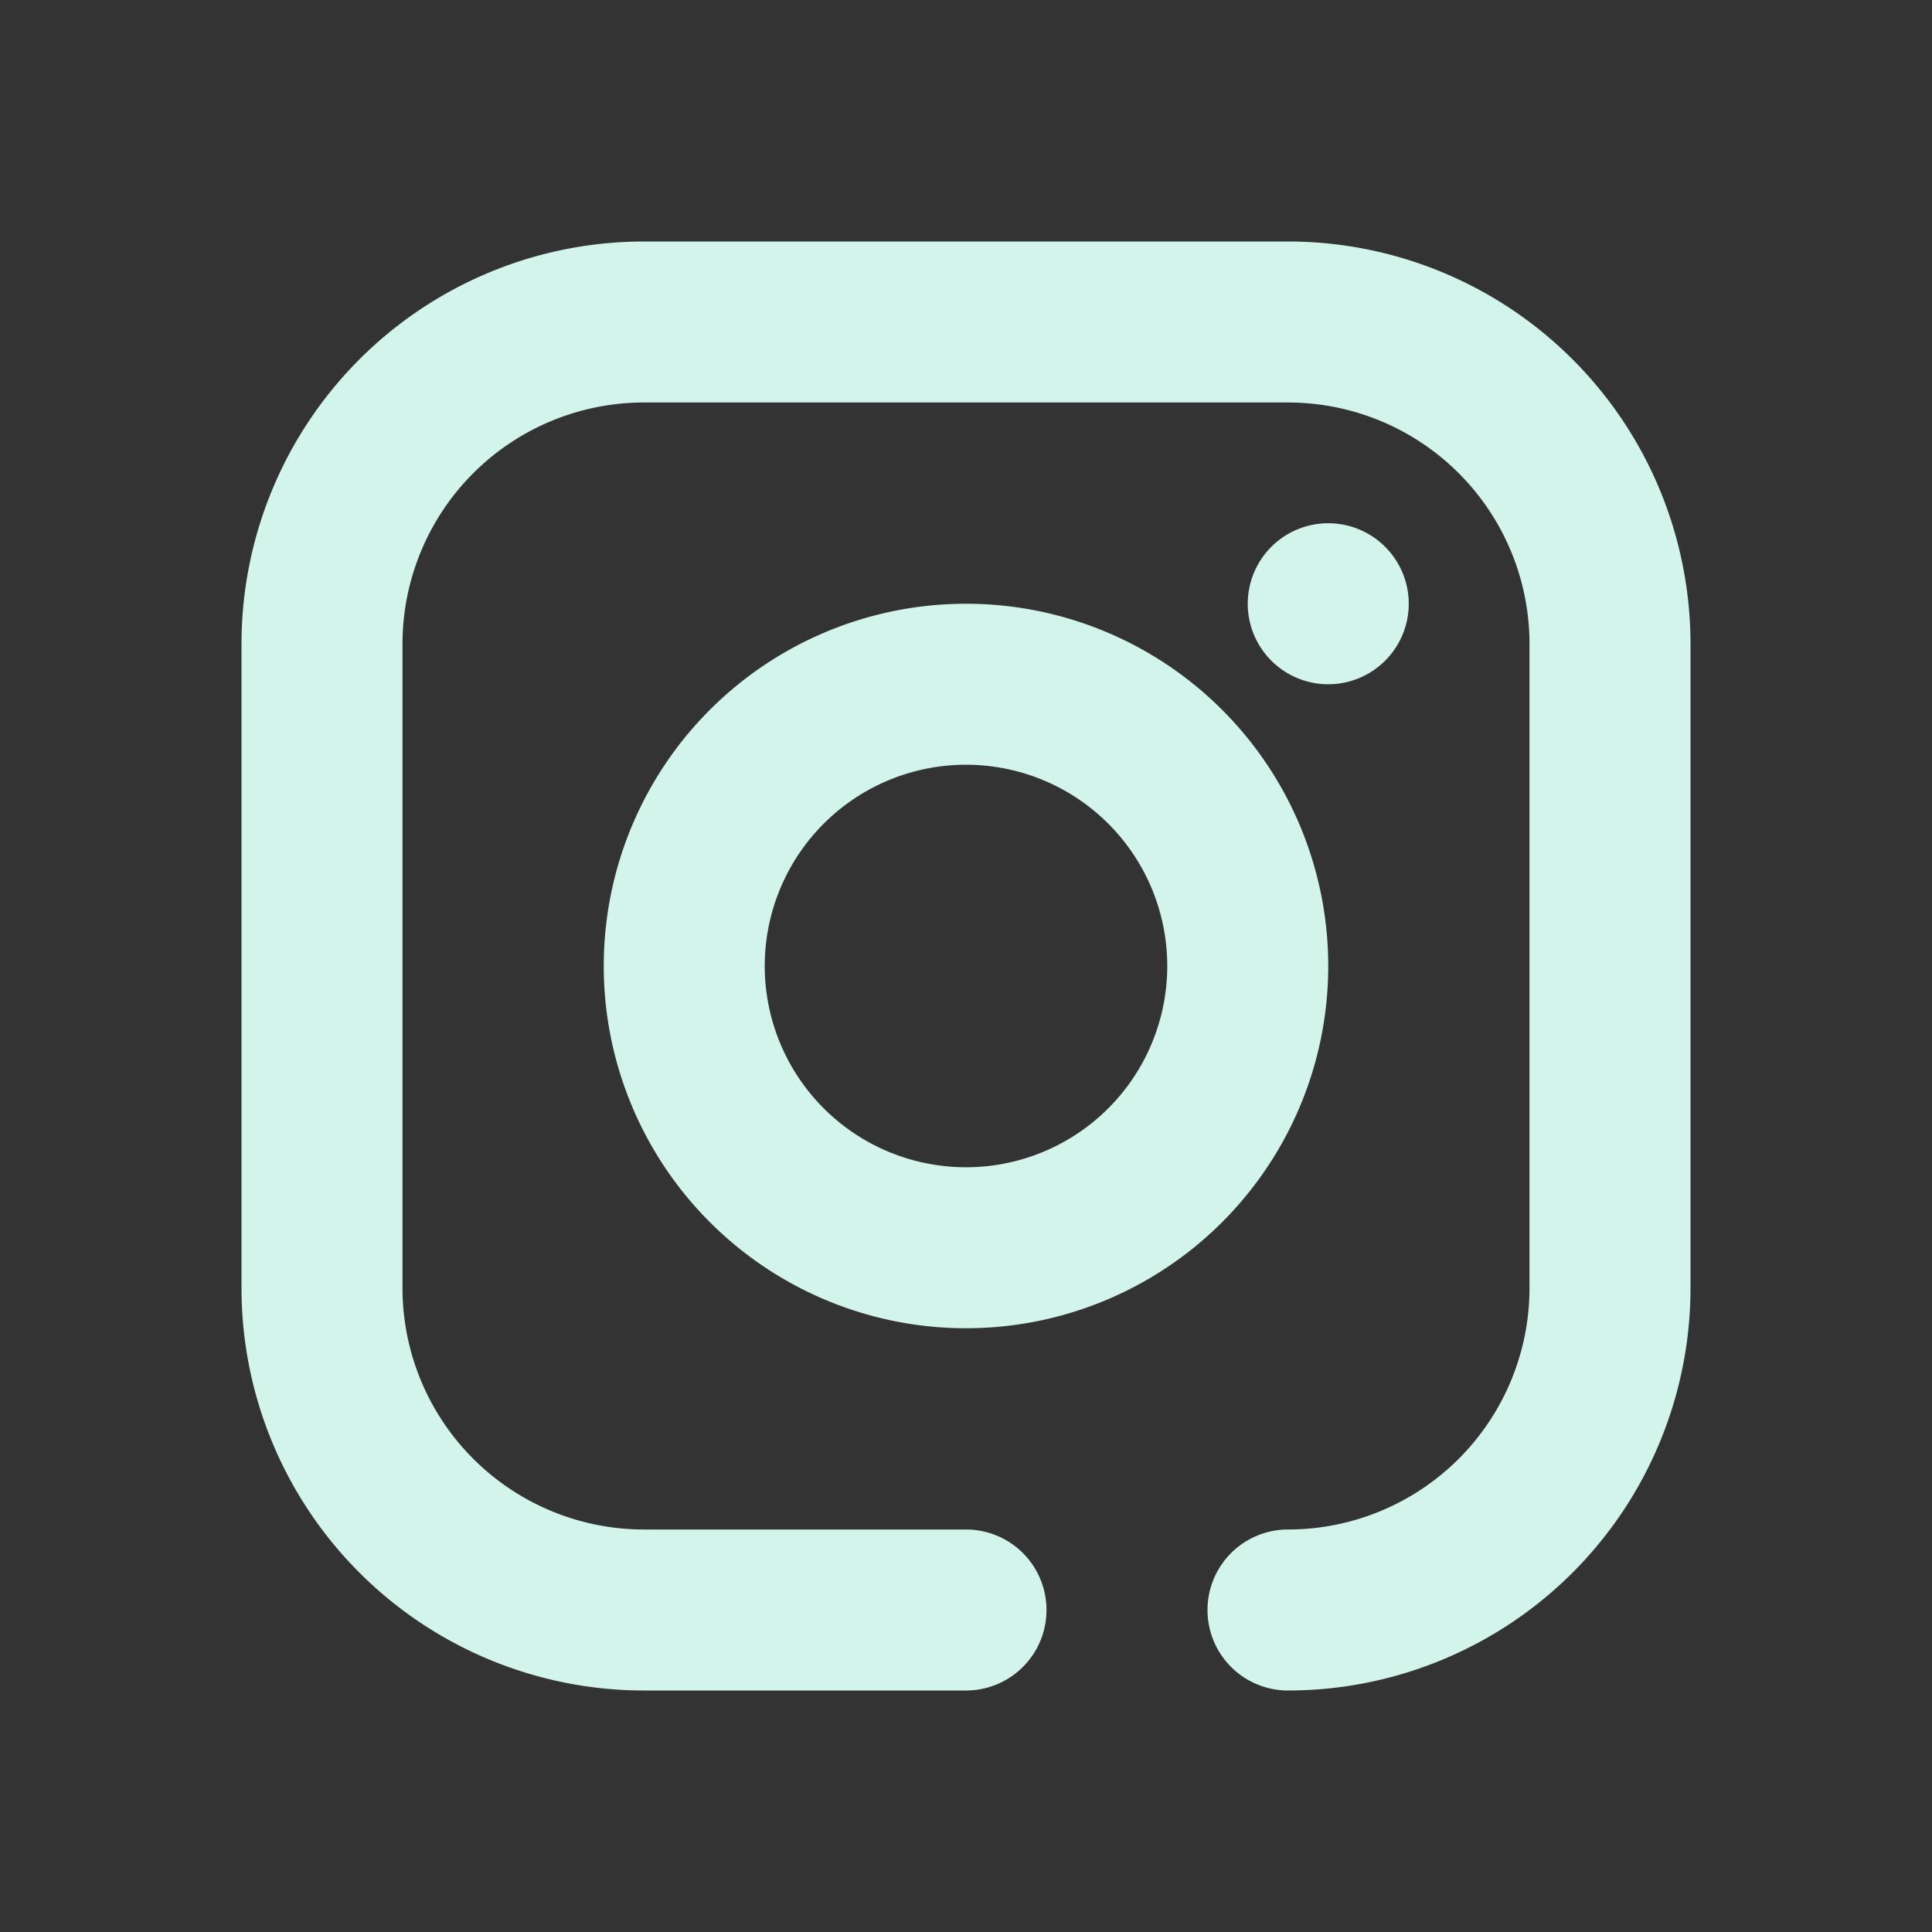 <svg width="24" height="24" viewBox="0 0 24 24" xmlns="http://www.w3.org/2000/svg"><rect x="0" y="0" width="24" height="24" fill="#333333" stroke="none"/><title>instagram</title><path d="M12 19a1 1 0 0 1 0 2H8a5 5 0 0 1-5-5V8a5 5 0 0 1 5-5h8a5 5 0 0 1 5 5v8a5 5 0 0 1-5 5 1 1 0 0 1 0-2 3 3 0 0 0 3-3V8a3 3 0 0 0-3-3H8a3 3 0 0 0-3 3v8a3 3 0 0 0 3 3h4zm0-2.5a4.5 4.5 0 1 1 0-9 4.5 4.5 0 0 1 0 9zm0-2a2.5 2.5 0 1 0 0-5 2.5 2.5 0 0 0 0 5zm4.5-6a1 1 0 1 1 0-2 1 1 0 0 1 0 2z" fill="#d2f4ea" fill-rule="nonzero"/></svg>